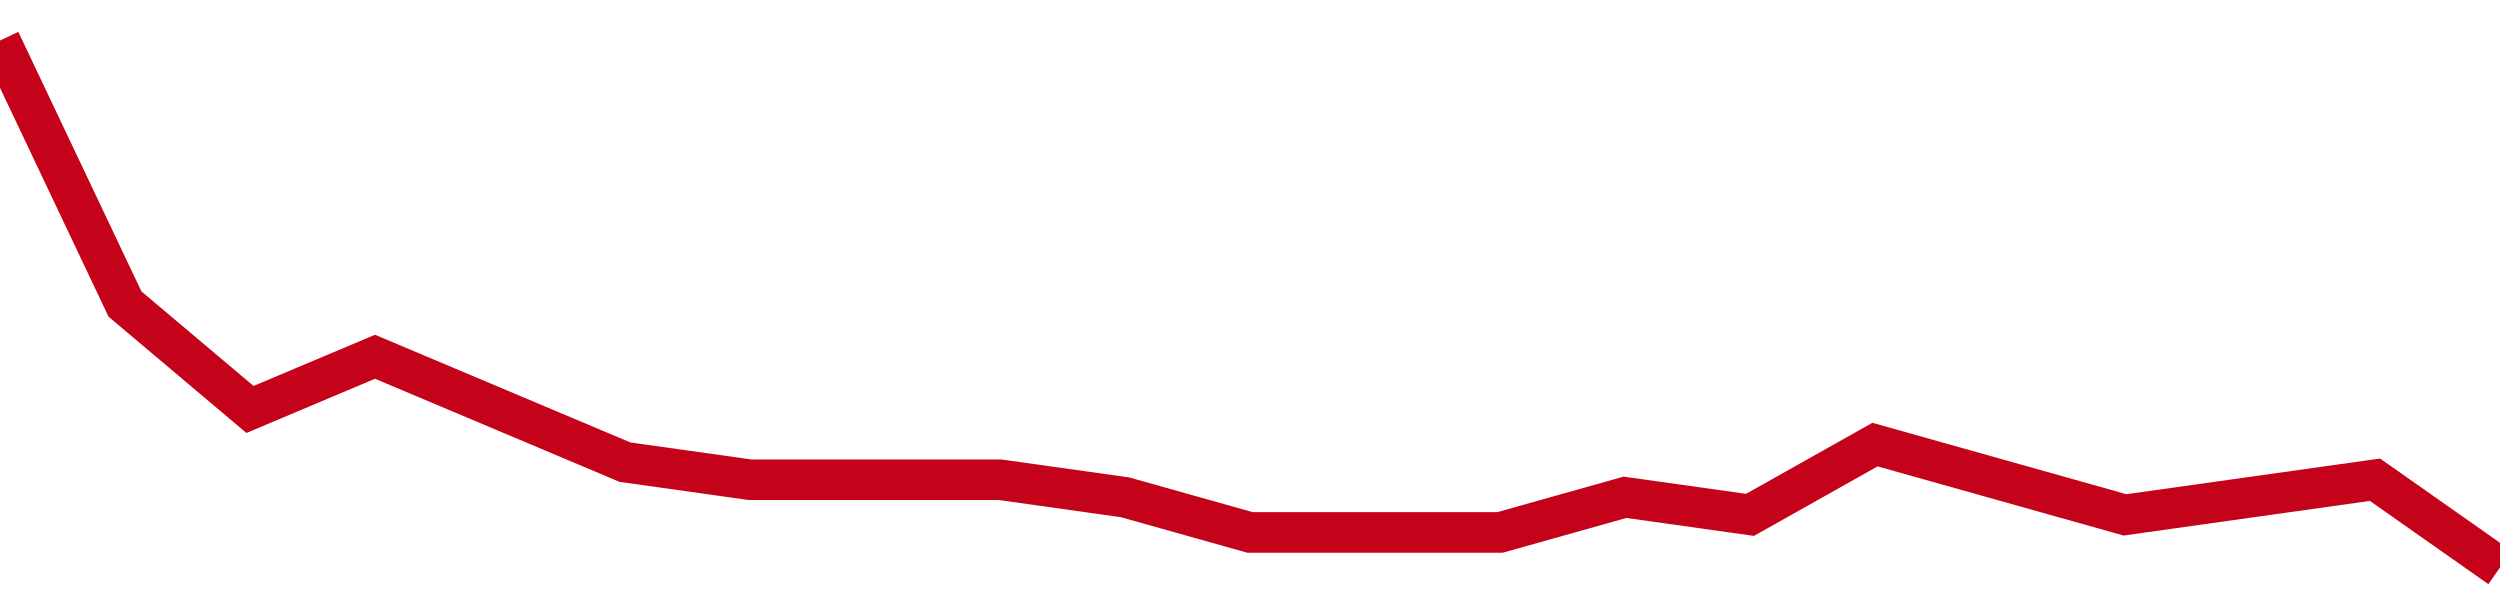<!-- Generated with https://github.com/jxxe/sparkline/ --><svg viewBox="0 0 185 45" class="sparkline" xmlns="http://www.w3.org/2000/svg"><path class="sparkline--fill" d="M 0 3 L 0 3 L 9.25 22.5 L 18.5 30.3 L 27.75 26.4 L 37 30.3 L 46.25 34.2 L 55.5 35.5 L 64.75 35.5 L 74 35.5 L 83.25 36.8 L 92.5 39.4 L 101.75 39.4 L 111 39.4 L 120.25 36.8 L 129.5 38.1 L 138.75 32.9 L 148 35.5 L 157.25 38.1 L 166.5 36.8 L 175.75 35.5 L 185 42 V 45 L 0 45 Z" stroke="none" fill="none" ></path><path class="sparkline--line" d="M 0 3 L 0 3 L 9.25 22.5 L 18.5 30.3 L 27.75 26.4 L 37 30.3 L 46.25 34.2 L 55.5 35.5 L 64.75 35.5 L 74 35.5 L 83.25 36.8 L 92.5 39.4 L 101.75 39.4 L 111 39.4 L 120.25 36.8 L 129.5 38.1 L 138.75 32.9 L 148 35.5 L 157.25 38.1 L 166.5 36.8 L 175.75 35.5 L 185 42" fill="none" stroke-width="3" stroke="#C4021A" ></path></svg>
